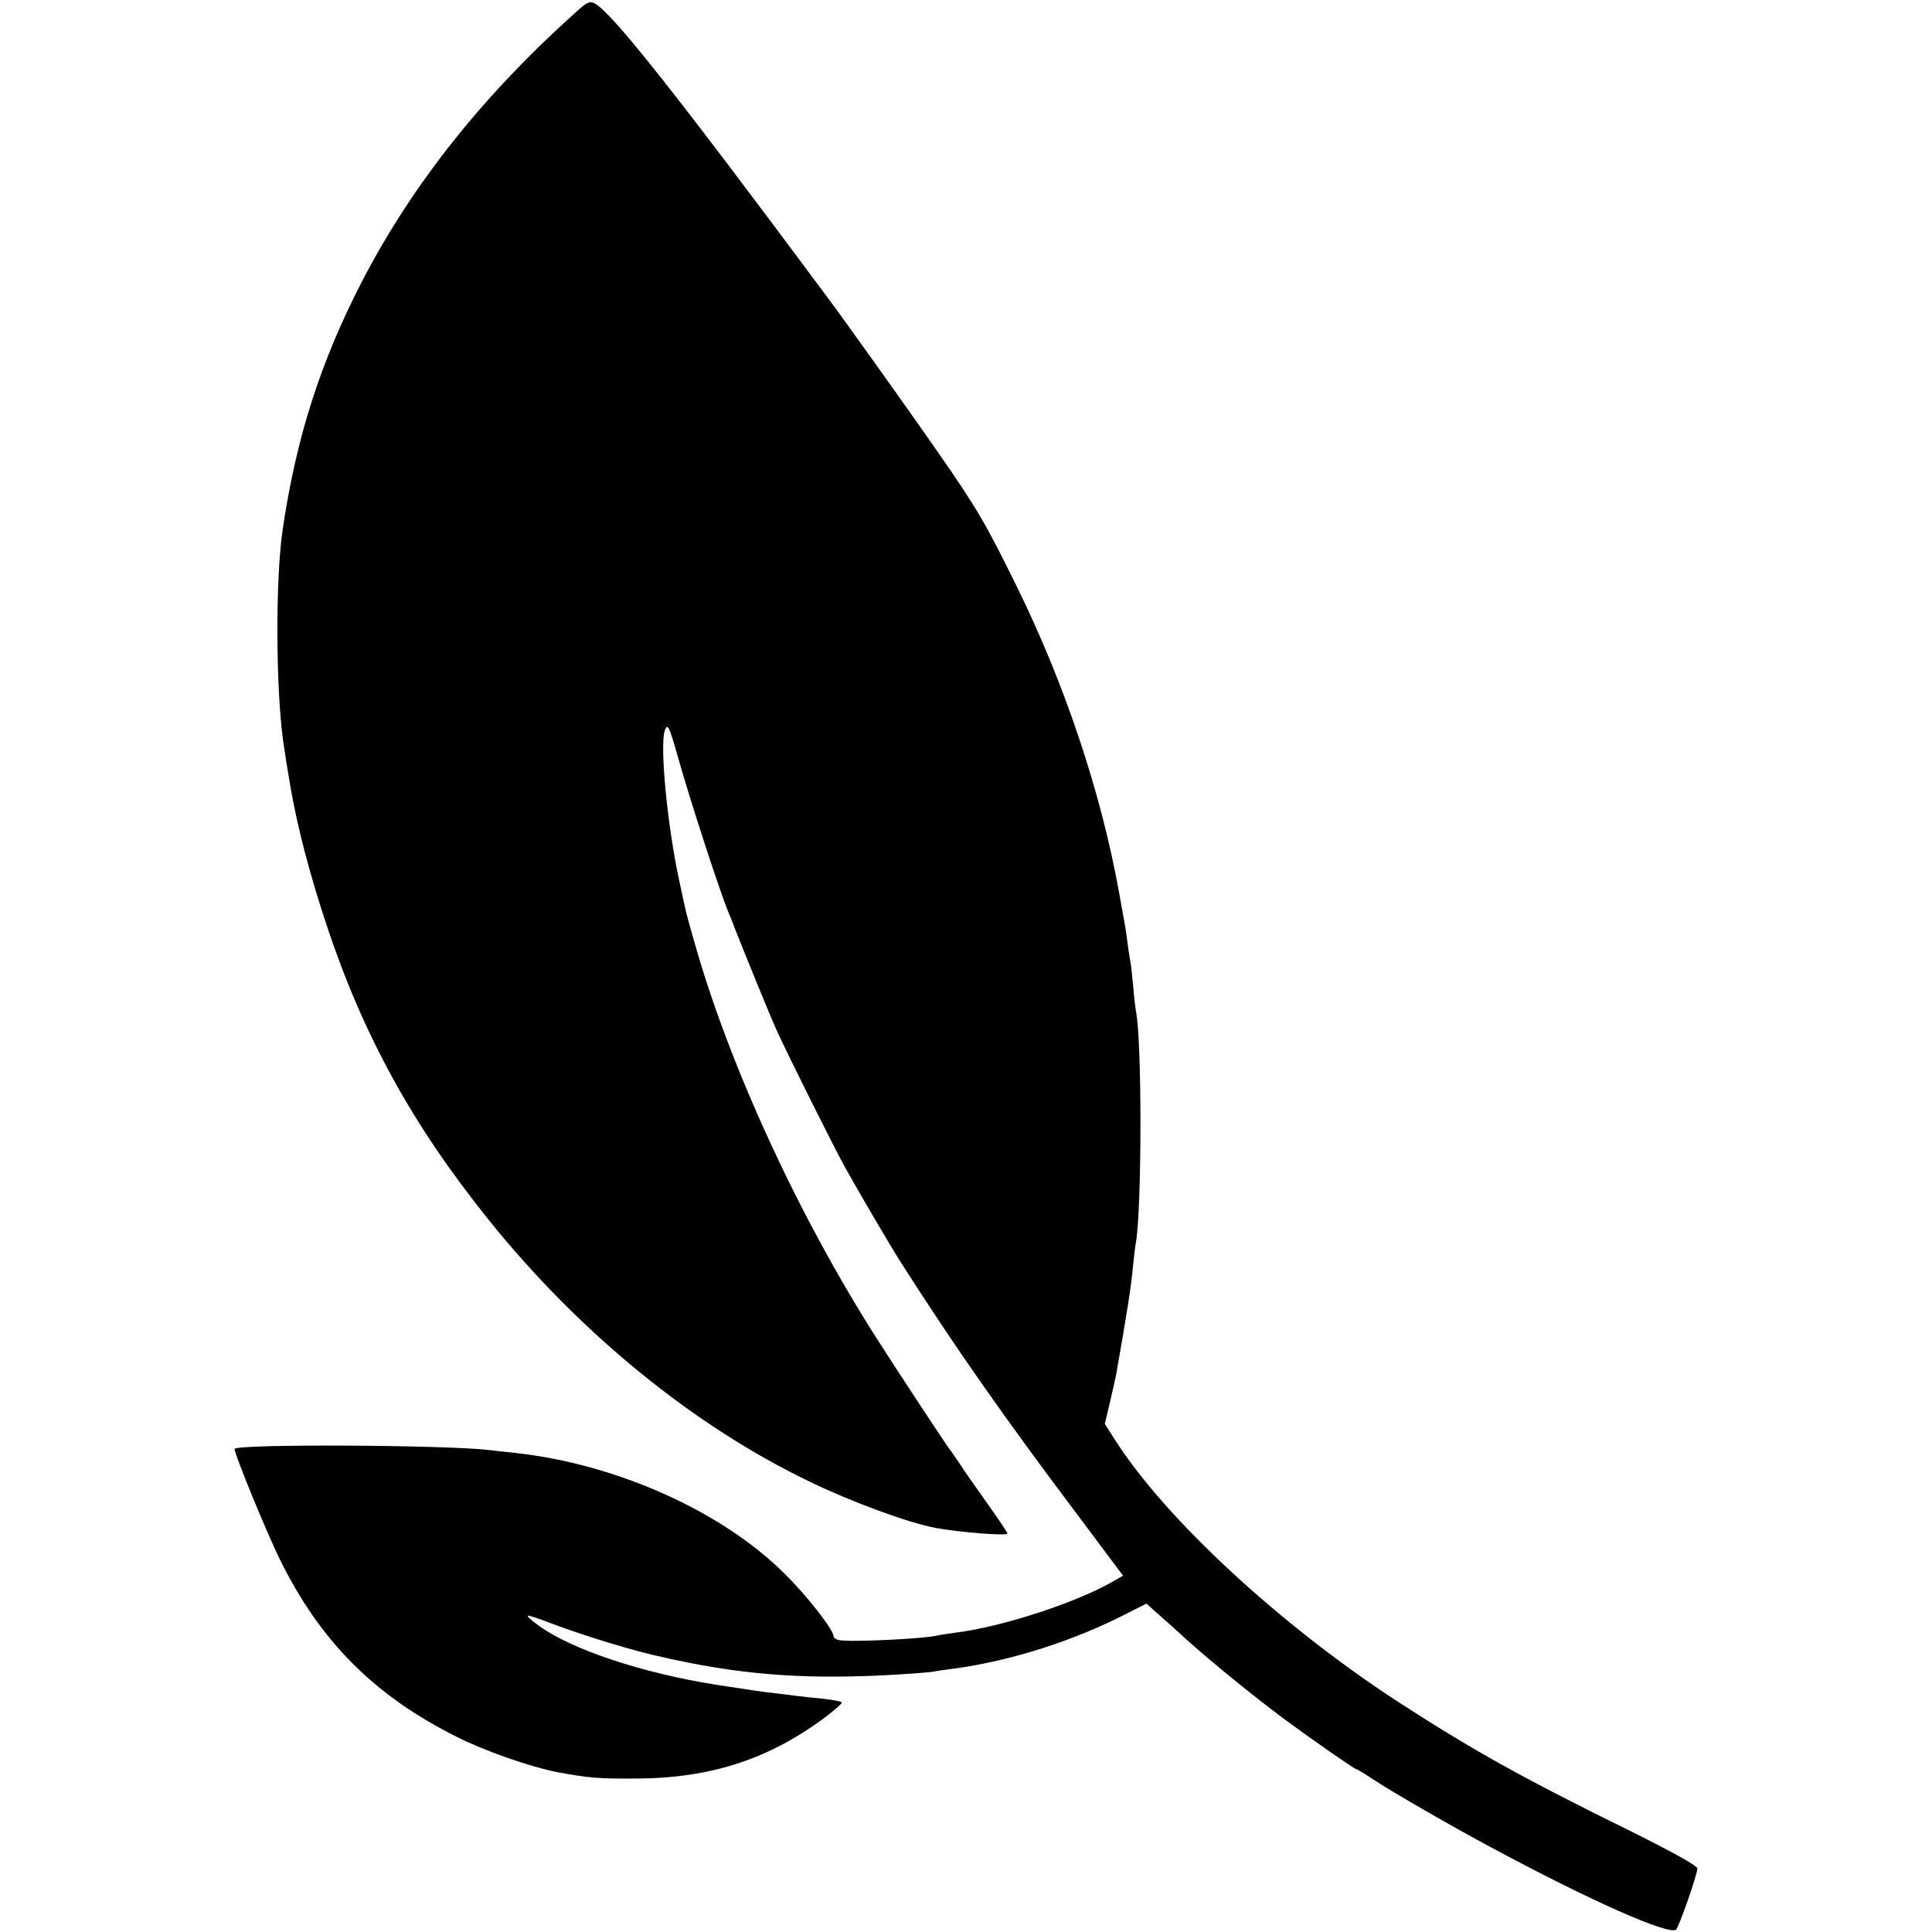 <?xml version="1.0" standalone="no"?>
<!DOCTYPE svg PUBLIC "-//W3C//DTD SVG 20010904//EN"
 "http://www.w3.org/TR/2001/REC-SVG-20010904/DTD/svg10.dtd">
<svg version="1.0" xmlns="http://www.w3.org/2000/svg"
 width="700pt" height="700pt" viewBox="0 0 700 700"
 preserveAspectRatio="xMidYMid meet">
<g transform="translate(0,700) scale(0.1,-0.1)"
fill="#000000" stroke="none">
<path d="M2090 6959 c-337 -301 -594 -624 -776 -974 -152 -293 -241 -570 -290
-905 -26 -176 -25 -571 2 -765 10 -68 11 -76 28 -175 25 -143 69 -309 127
-485 134 -405 312 -729 589 -1074 330 -411 744 -748 1165 -950 153 -74 355
-148 455 -167 88 -16 260 -30 260 -20 0 4 -33 53 -73 109 -40 56 -86 122 -102
147 -17 25 -32 47 -35 50 -6 6 -194 291 -265 403 -282 442 -535 991 -660 1437
-31 108 -27 93 -55 224 -43 201 -70 488 -51 540 10 26 15 16 45 -89 46 -164
152 -489 185 -570 5 -11 16 -38 24 -60 34 -87 126 -313 152 -370 37 -82 209
-427 247 -495 53 -95 169 -293 206 -350 189 -296 366 -550 638 -911 l163 -218
-42 -24 c-134 -76 -400 -162 -562 -182 -27 -4 -57 -8 -65 -10 -48 -13 -327
-26 -362 -17 -10 2 -18 9 -18 14 0 23 -98 149 -179 228 -228 226 -609 396
-976 436 -33 3 -73 8 -90 10 -158 19 -925 23 -925 4 0 -20 117 -305 165 -402
146 -296 343 -493 642 -642 99 -50 263 -107 358 -126 118 -22 152 -25 290 -24
274 1 487 72 694 229 28 22 51 42 51 46 0 4 -30 10 -67 14 -38 4 -79 8 -93 10
-14 2 -50 6 -80 10 -62 7 -64 8 -210 30 -270 42 -531 129 -648 215 -24 17 -42
33 -40 36 2 2 40 -10 83 -27 119 -45 307 -103 410 -124 11 -3 31 -7 45 -10
263 -56 492 -71 805 -52 61 4 119 8 130 11 11 2 43 7 70 10 211 29 434 100
634 203 l65 33 25 -23 c14 -12 30 -26 36 -32 7 -5 45 -40 87 -78 96 -86 238
-201 353 -287 99 -73 253 -180 259 -180 3 0 31 -17 63 -38 64 -43 288 -172
425 -245 360 -194 648 -321 671 -298 11 11 77 200 77 221 0 10 -83 56 -237
133 -391 192 -578 296 -849 472 -424 276 -841 661 -1024 948 l-37 58 18 76
c10 42 20 88 23 102 40 228 54 315 62 401 3 30 7 66 10 80 21 126 22 727 0
835 -2 11 -7 52 -10 90 -4 39 -8 82 -11 95 -3 14 -7 43 -10 65 -5 43 -7 53
-31 185 -65 359 -196 752 -370 1105 -111 226 -144 283 -288 490 -93 134 -329
465 -396 555 -553 744 -782 1034 -846 1068 -17 9 -27 4 -64 -29z"/>
</g>
</svg>
